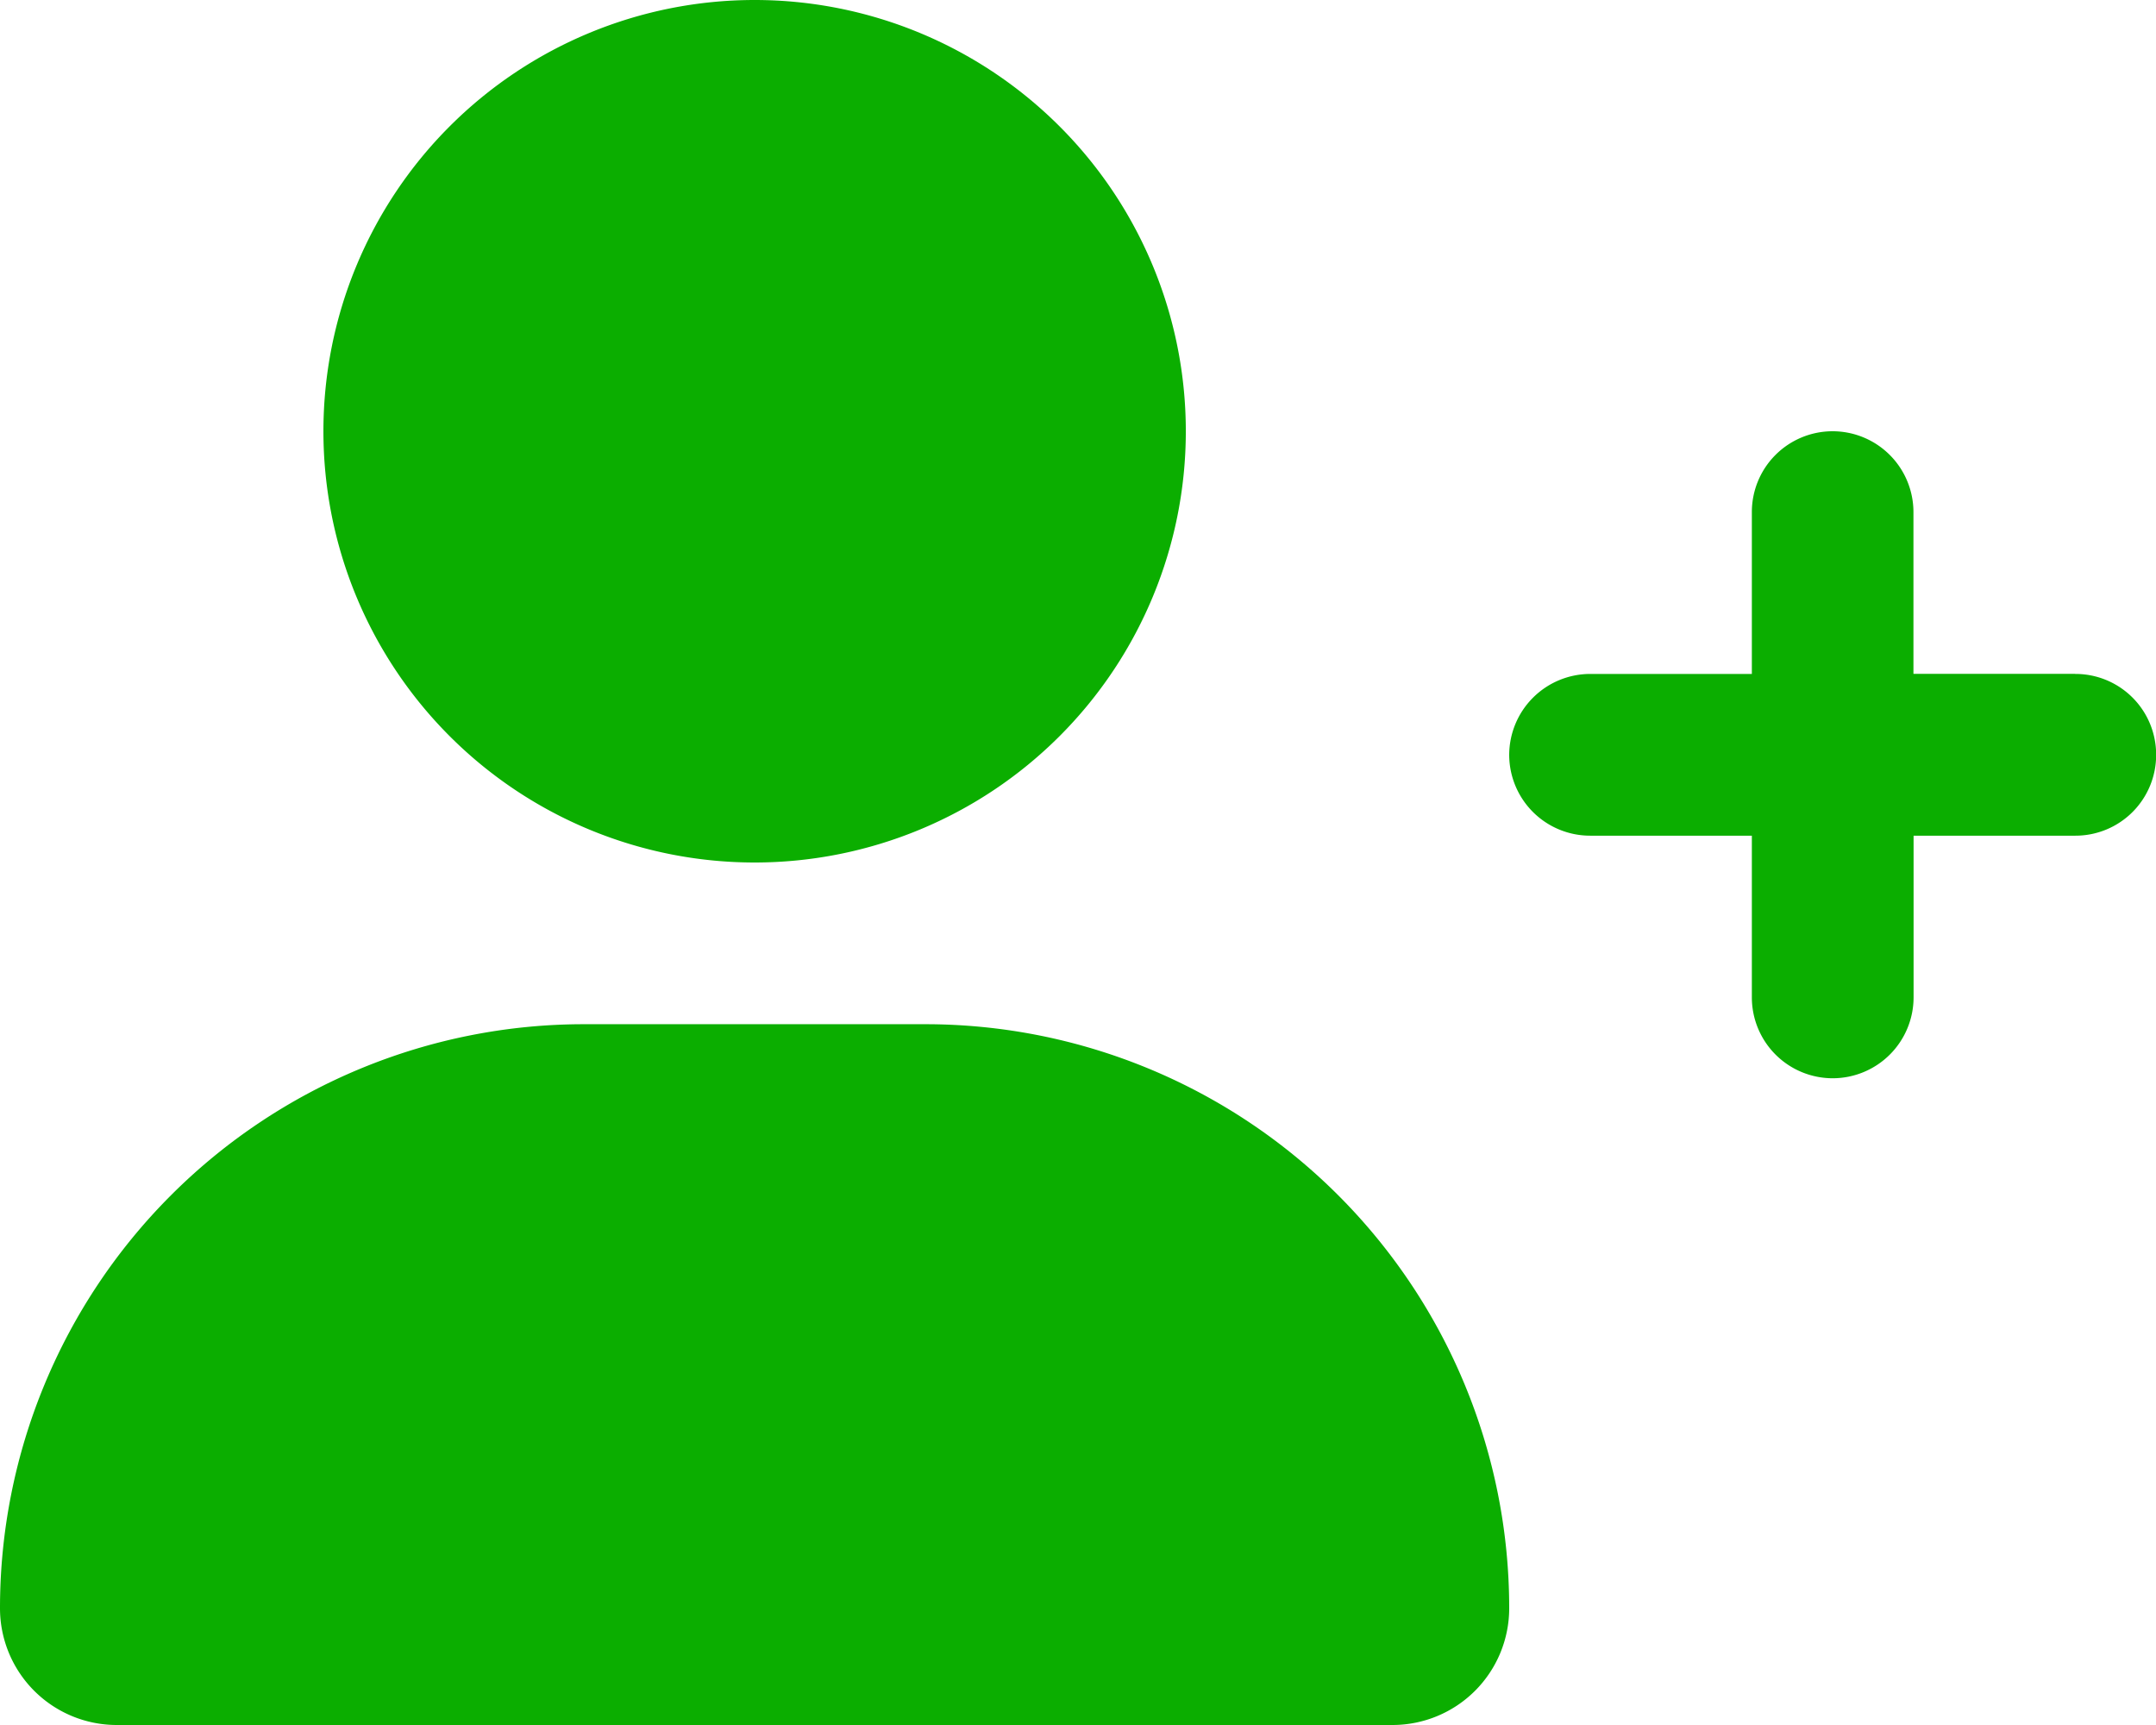 <svg xmlns="http://www.w3.org/2000/svg" width="63.75" height="51" viewBox="0 0 63.75 51">
  <path id="ic-invite" d="M22.313-19.125a12.75,12.75,0,0,0,12.75-12.75,12.75,12.75,0,0,0-12.75-12.75,12.75,12.75,0,0,0-12.75,12.75A12.75,12.75,0,0,0,22.313-19.125Zm5.05,4.781h-10.1A17.264,17.264,0,0,0,0,2.919,3.452,3.452,0,0,0,3.452,6.375H41.175a3.451,3.451,0,0,0,3.45-3.456A17.264,17.264,0,0,0,27.363-14.344Zm34-10.359H56.578v-4.781a2.391,2.391,0,0,0-2.391-2.391A2.388,2.388,0,0,0,51.8-29.484V-24.7H47.016a2.4,2.4,0,0,0-2.391,2.391,2.394,2.394,0,0,0,2.391,2.391H51.8v4.781a2.391,2.391,0,0,0,2.391,2.391,2.394,2.394,0,0,0,2.391-2.391v-4.781h4.781a2.385,2.385,0,0,0,2.391-2.391A2.385,2.385,0,0,0,61.359-24.7Z" transform="translate(0 44.625)" fill="#0bae00"/>
</svg>
